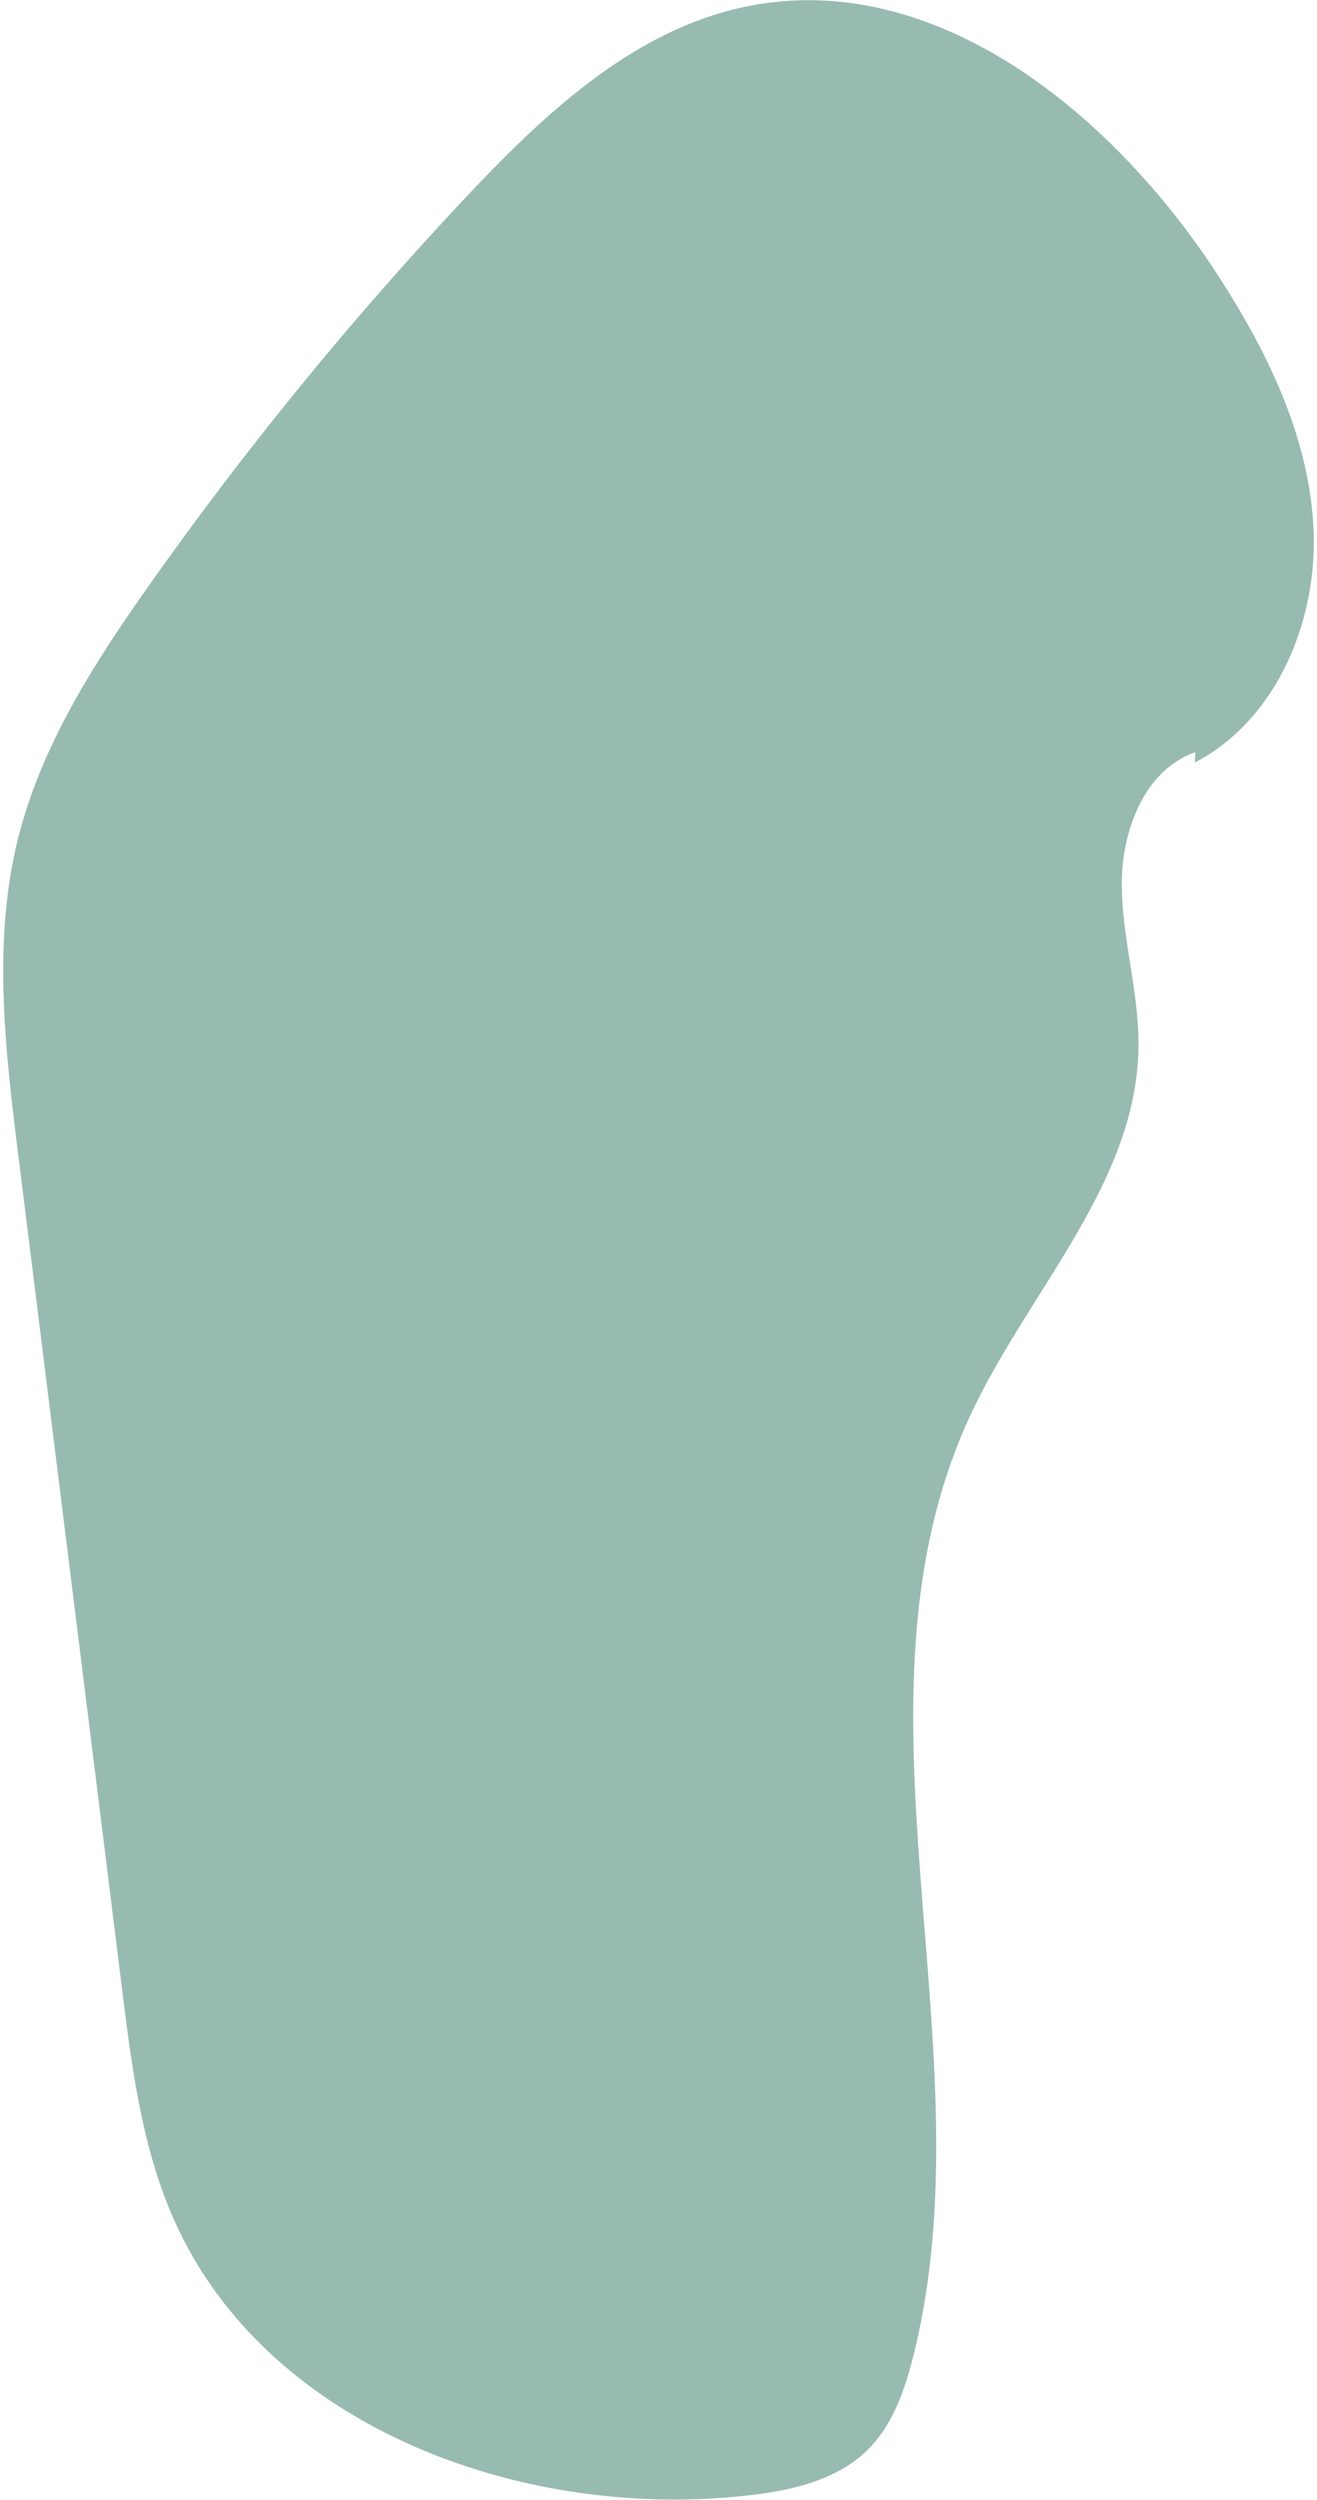 <svg xmlns="http://www.w3.org/2000/svg" width="380" height="721" viewBox="0 0 380 721">
  <defs>
    <style>
      .cls-1 {
        fill: #97bab1;
        fill-rule: evenodd;
      }
    </style>
  </defs>
  <path class="cls-1" d="M344.878,216.913c-14.758,5.2-21.349,22.844-21.212,38.48s5.032,30.966,4.825,46.6c-0.519,39.383-31.994,70.545-48.582,106.294-38.551,83.076,6,182.8-16.493,271.558-2.456,9.687-5.93,19.55-13.031,26.588-9.108,9.026-22.56,11.879-35.3,13.268-65.1,7.094-138.7-20.108-165.059-79.991-9.091-20.653-11.979-43.419-14.768-65.819Q20.283,453.625,5.308,333.356c-3.777-30.34-7.514-61.494-.186-91.195,6.691-27.118,22.176-51.169,38.32-73.976A1037.717,1037.717,0,0,1,134.734,56.562c22.642-24.057,48.338-48.082,80.694-54.7C269.823-9.252,321.16,32.789,351.357,79.3c14.421,22.213,26.5,47.006,27.648,73.48S368.262,207.6,344.765,219.9"/>
</svg>
